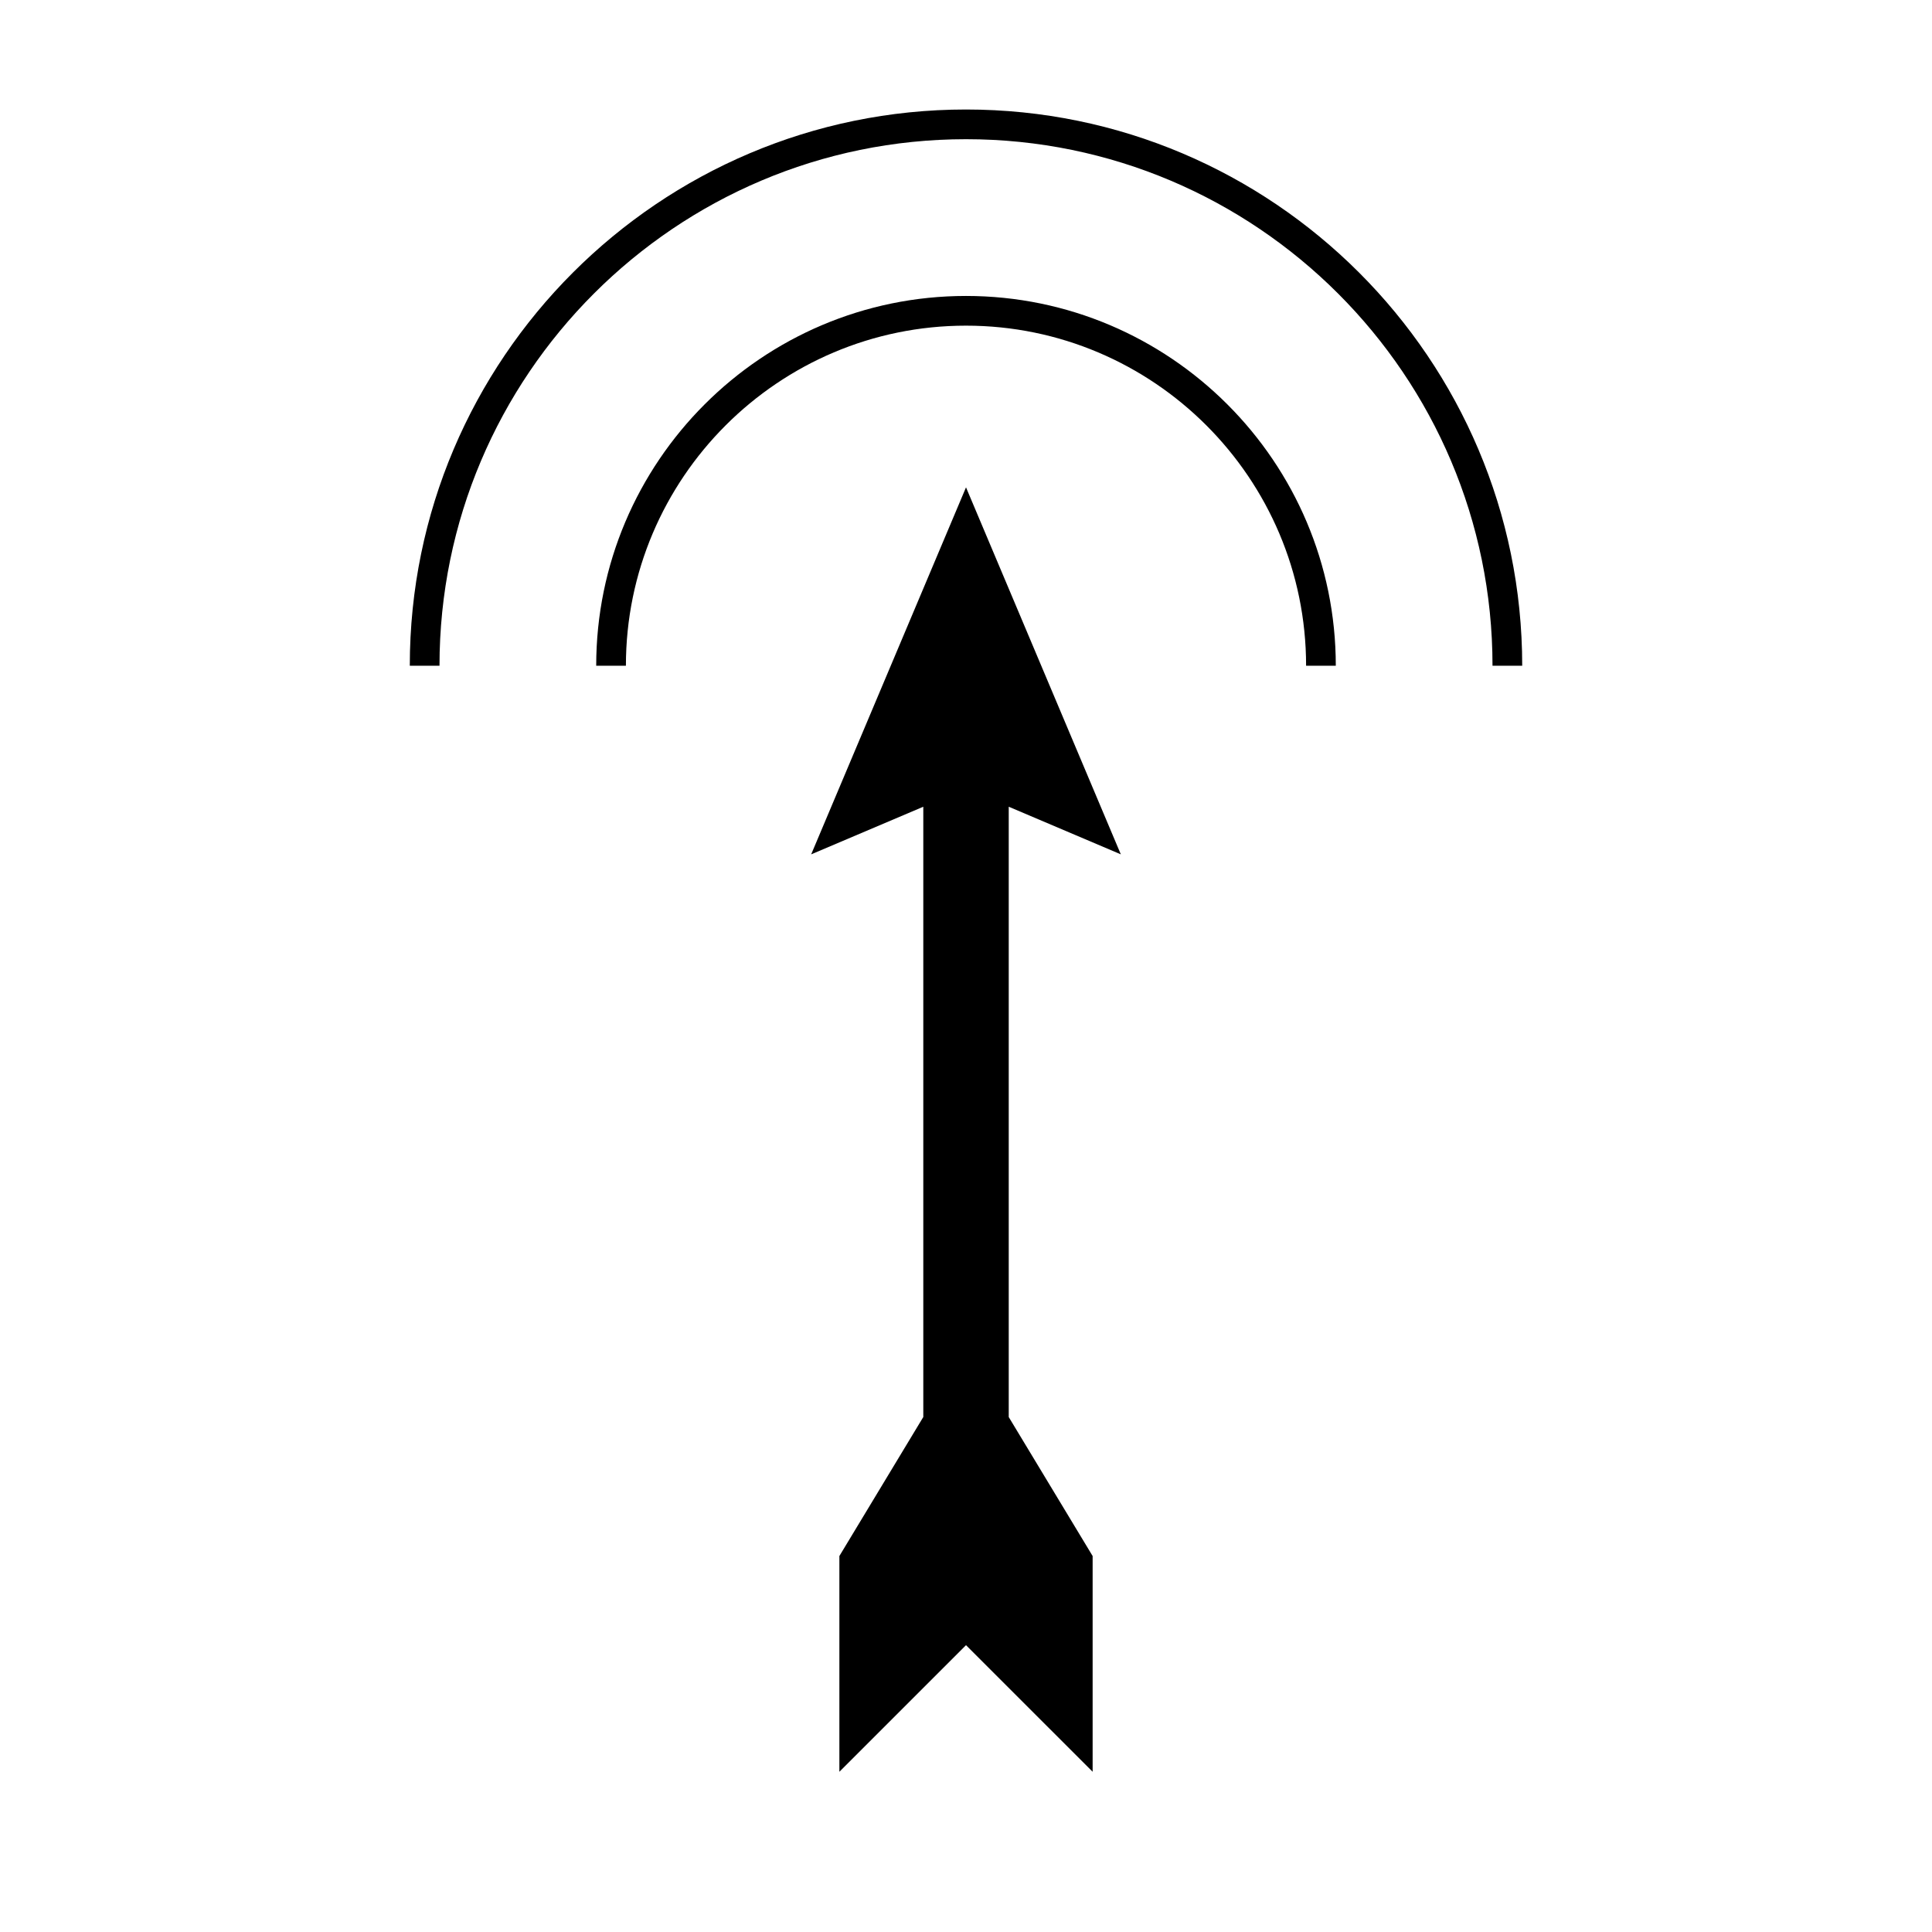<?xml version="1.0" encoding="UTF-8"?>
<!-- Uploaded to: ICON Repo, www.iconrepo.com, Generator: ICON Repo Mixer Tools -->
<svg fill="#000000" width="800px" height="800px" version="1.1" viewBox="144 144 512 512" xmlns="http://www.w3.org/2000/svg">
 <g>
  <path d="m400 173.02c-81.277 0-147.4 66.129-147.4 147.41h7.871c0-76.938 62.594-139.54 139.53-139.54s139.53 62.598 139.53 139.54h7.871c0-81.277-66.125-147.41-147.4-147.41z"/>
  <path d="m400 222.43c-54.039 0-98 43.961-98 98h7.871c0-49.699 40.43-90.129 90.129-90.129s90.129 40.43 90.129 90.129h7.871c0-54.039-43.961-98-98-98z"/>
  <path d="m441.03 370.41-41.027-97.258-41.031 97.258 29.711-12.617v161.73l-22.238 36.84v57.172l33.559-33.547 33.555 33.547v-57.172l-22.234-36.832v-161.74z"/>
 </g>
</svg>